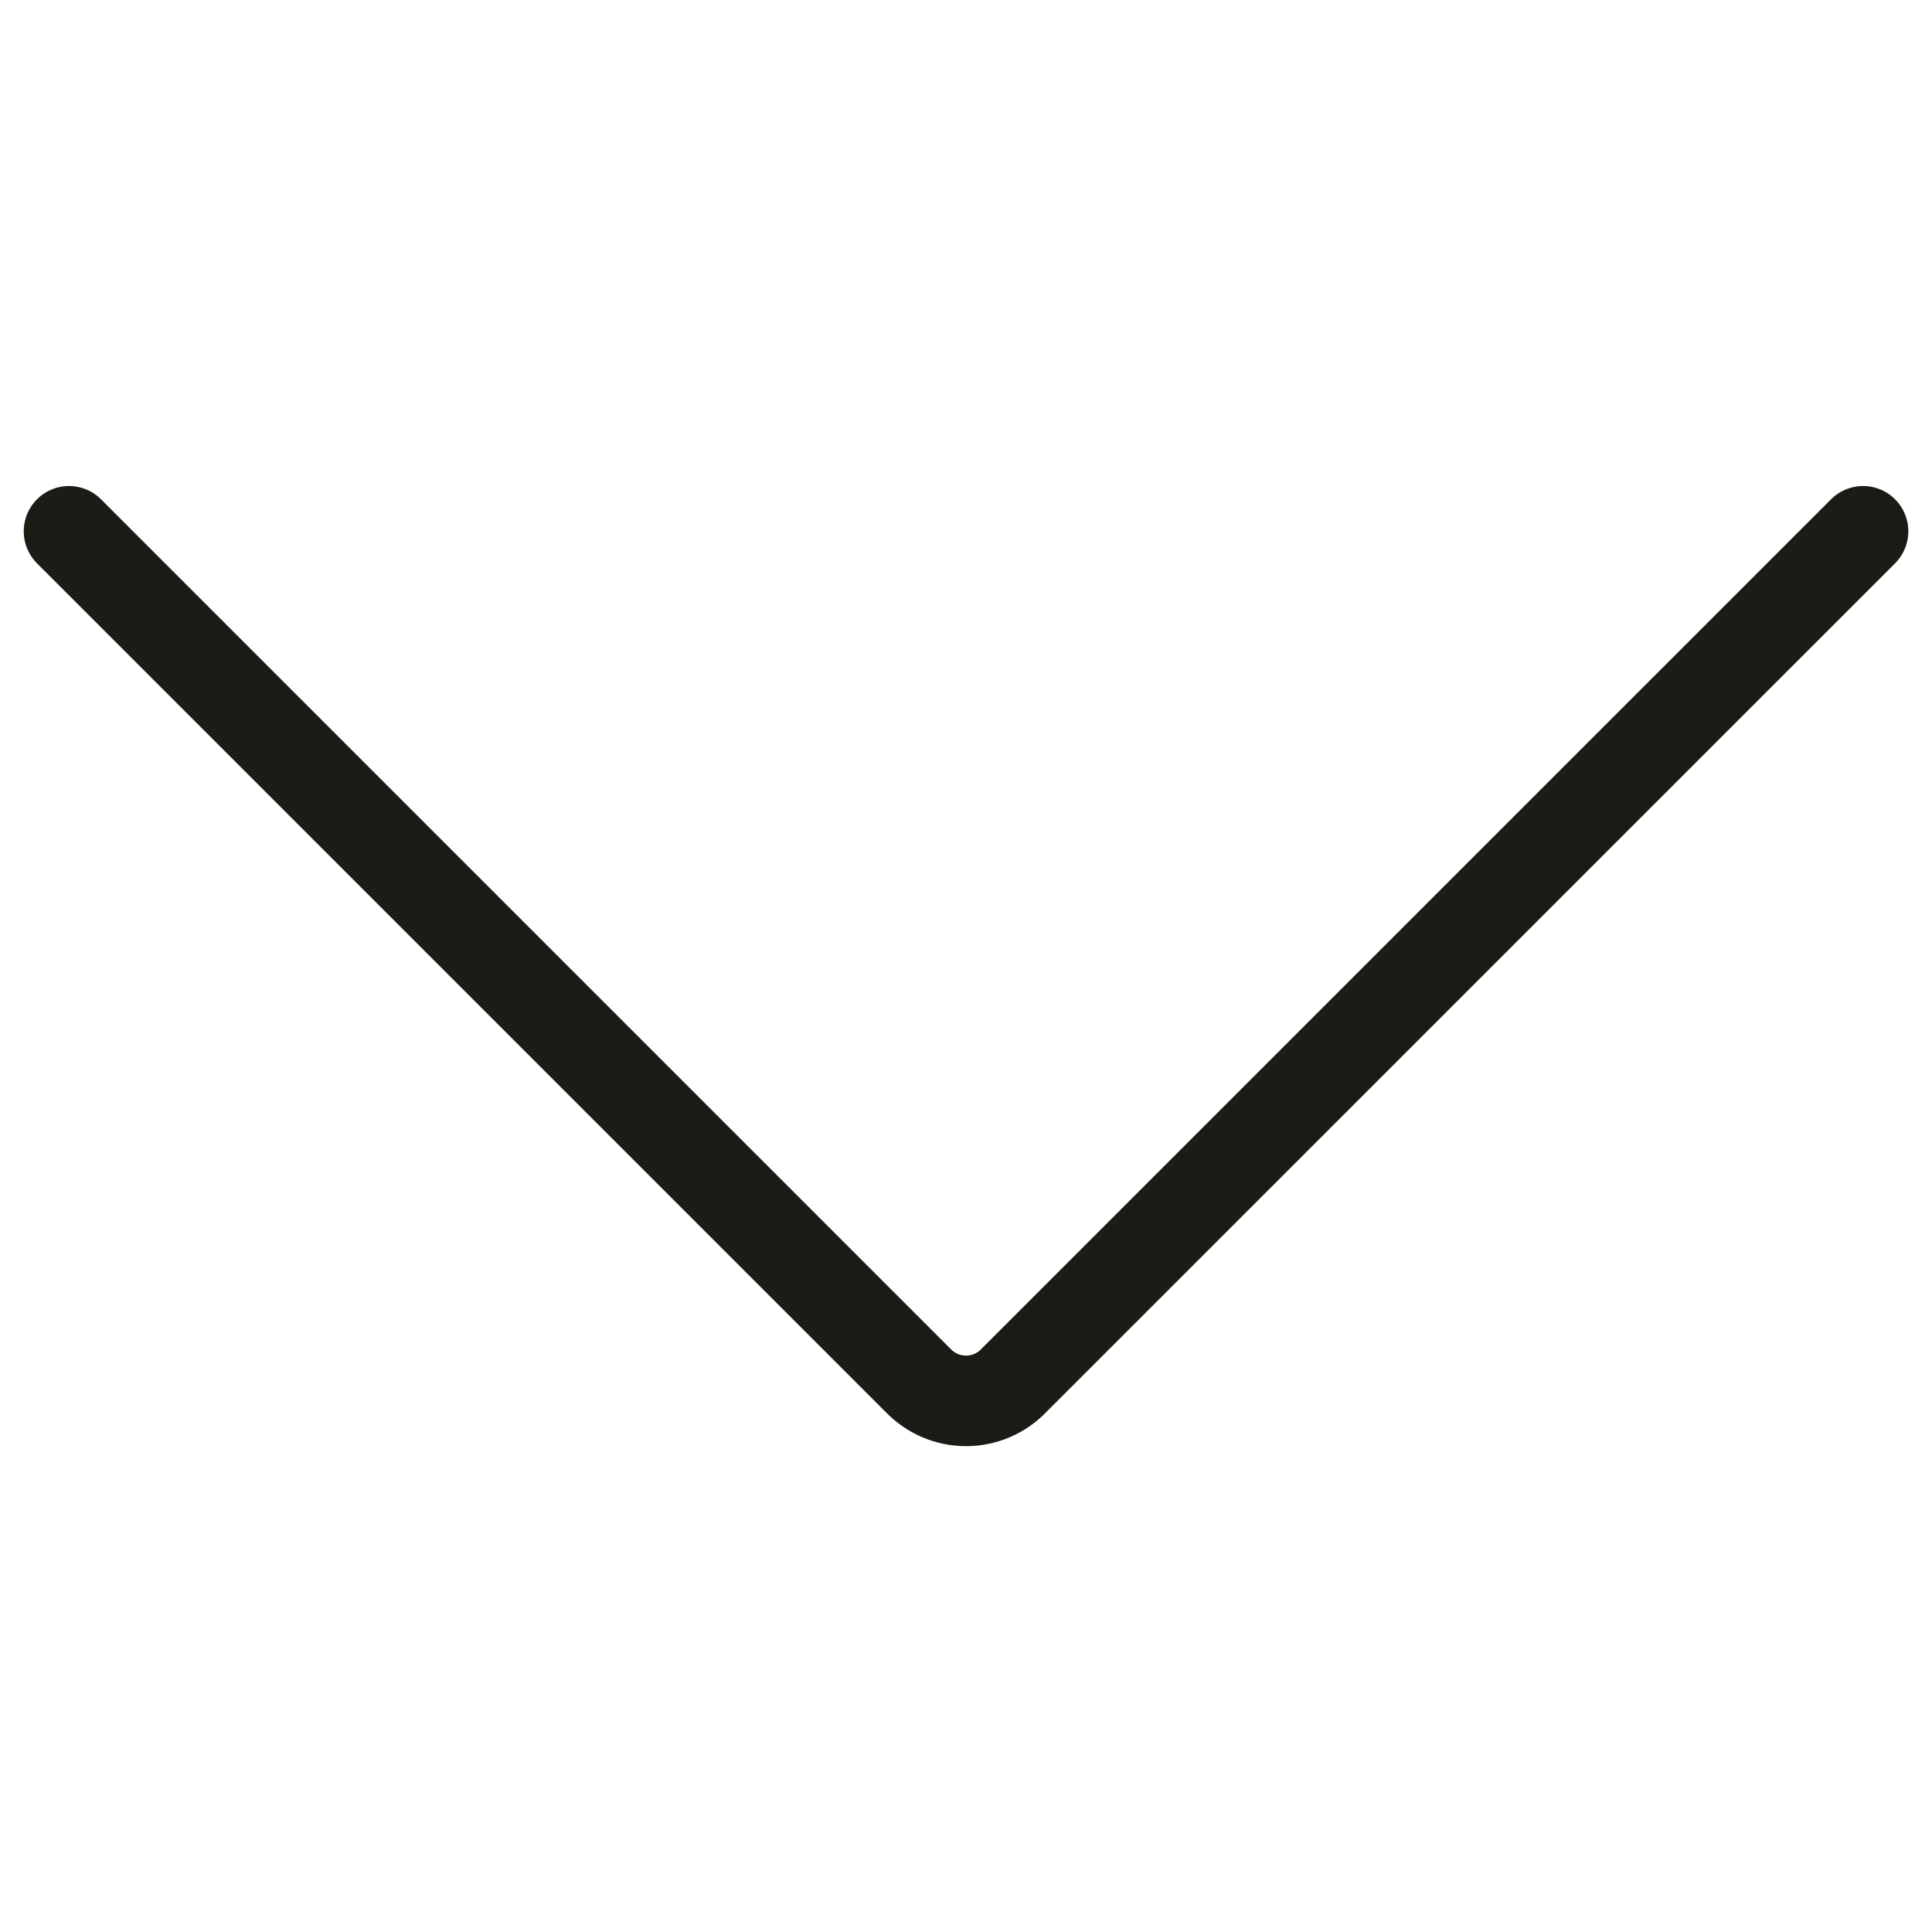 <svg width="32" height="32" viewBox="0 0 32 32" fill="none" xmlns="http://www.w3.org/2000/svg">
<path d="M1.143 8.8L15.2 22.857C15.303 22.966 15.427 23.053 15.565 23.113C15.702 23.172 15.85 23.203 16 23.203C16.15 23.203 16.299 23.172 16.436 23.113C16.574 23.053 16.698 22.966 16.8 22.857L30.858 8.8" stroke="#1D1B16" stroke-width="1.5" stroke-linecap="round" stroke-linejoin="round"/>
</svg>
